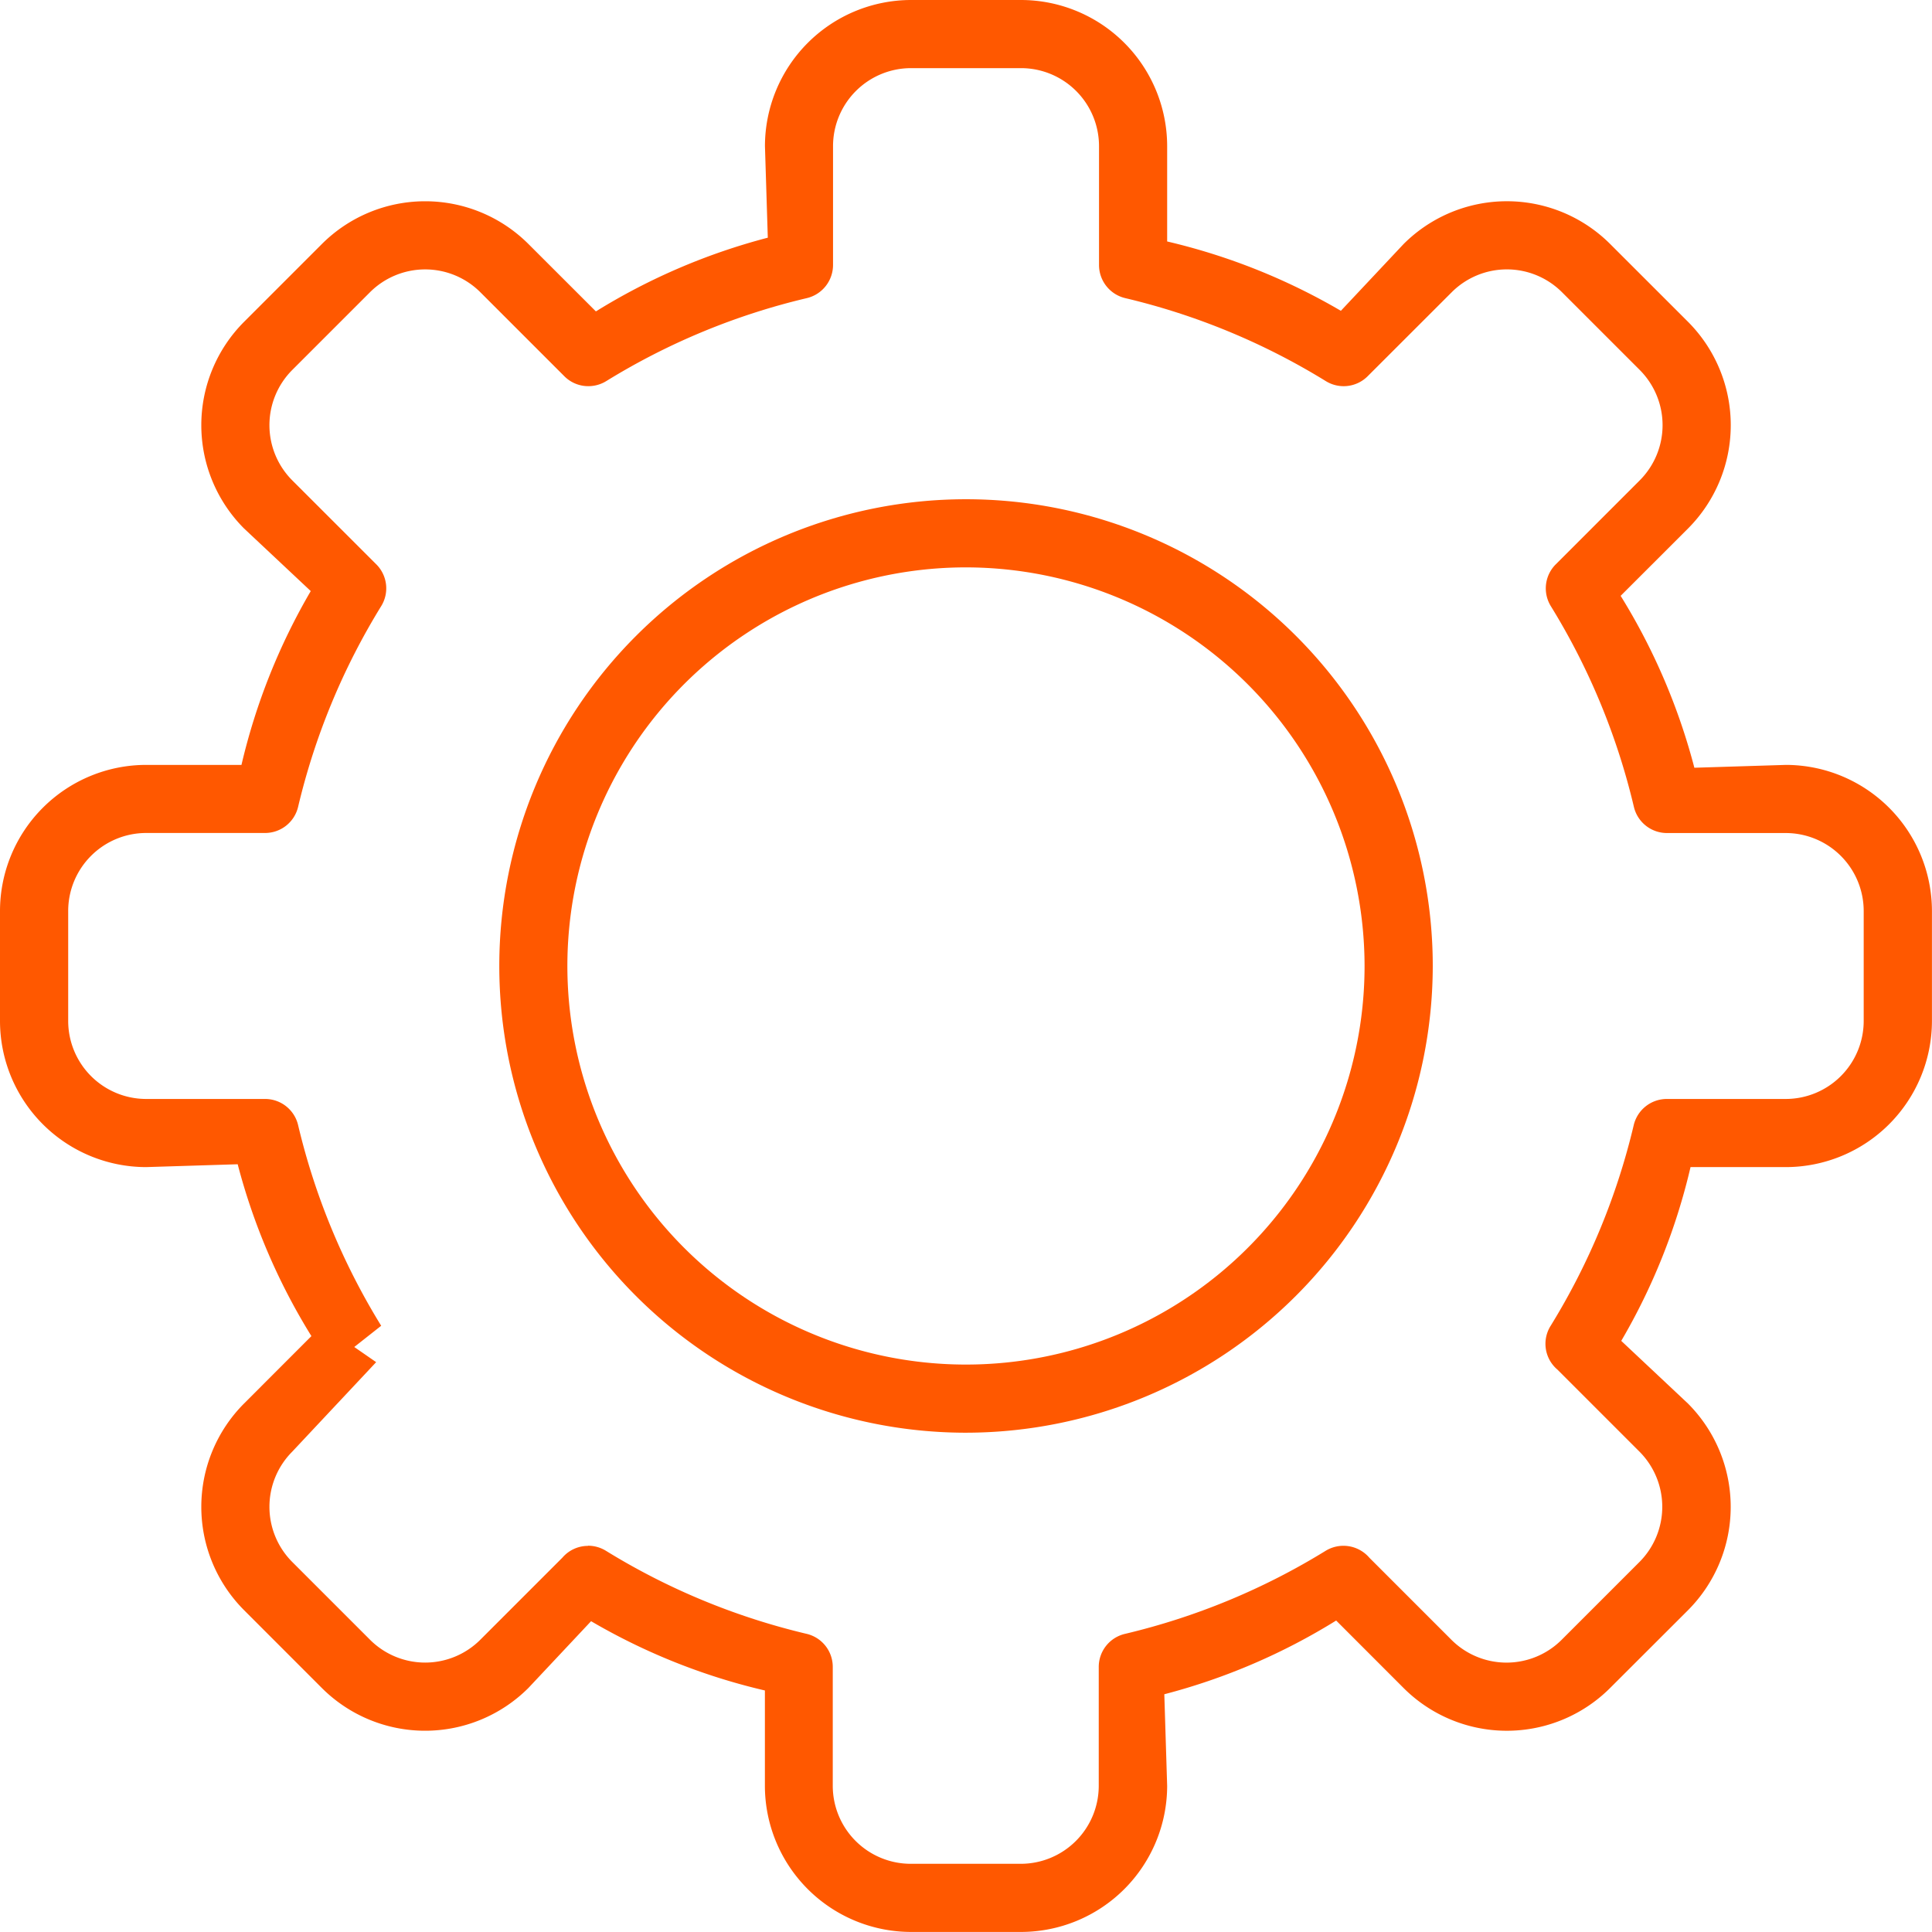 <svg id="Group_8198" data-name="Group 8198" xmlns="http://www.w3.org/2000/svg" xmlns:xlink="http://www.w3.org/1999/xlink" width="35.301" height="35.301" viewBox="0 0 35.301 35.301">
  <defs>
    <clipPath id="clip-path">
      <rect id="Rectangle_1545" data-name="Rectangle 1545" width="35.301" height="35.301" fill="#ff5800"/>
    </clipPath>
  </defs>
  <g id="Group_8197" data-name="Group 8197" clip-path="url(#clip-path)">
    <path id="Path_584" data-name="Path 584" d="M16.645,35.3a2.673,2.673,0,0,1-2.669-2.669V30.888A11.417,11.417,0,0,1,10.8,29.622l-1.145,1.22a2.67,2.67,0,0,1-3.775,0L4.459,29.42a2.672,2.672,0,0,1,0-3.775L5.69,24.413a11.434,11.434,0,0,1-1.347-3.14l-1.673.052A2.673,2.673,0,0,1,0,18.656V16.645a2.673,2.673,0,0,1,2.67-2.669H4.412A11.458,11.458,0,0,1,5.678,10.8L4.459,9.656a2.672,2.672,0,0,1,0-3.775L5.881,4.459a2.67,2.67,0,0,1,3.775,0L10.888,5.69a11.453,11.453,0,0,1,3.141-1.347l-.052-1.673A2.673,2.673,0,0,1,16.645,0h2.011a2.673,2.673,0,0,1,2.67,2.669V4.412A11.436,11.436,0,0,1,24.5,5.679l1.146-1.22a2.669,2.669,0,0,1,3.775,0l1.423,1.422a2.674,2.674,0,0,1,0,3.775l-1.232,1.231a11.452,11.452,0,0,1,1.347,3.141l1.674-.052A2.673,2.673,0,0,1,35.3,16.645v2.011a2.673,2.673,0,0,1-2.669,2.669H30.889A11.4,11.4,0,0,1,29.623,24.5l1.22,1.146a2.674,2.674,0,0,1,0,3.775L29.42,30.842a2.669,2.669,0,0,1-3.775,0L24.414,29.61a11.409,11.409,0,0,1-3.14,1.347l.052,1.674a2.673,2.673,0,0,1-2.67,2.669Zm-5.9-7.057a.624.624,0,0,1,.327.093,12.453,12.453,0,0,0,3.666,1.517.62.62,0,0,1,.478.606v2.172a1.426,1.426,0,0,0,1.424,1.424h2.011a1.426,1.426,0,0,0,1.425-1.424V30.46a.62.62,0,0,1,.478-.606,12.466,12.466,0,0,0,3.666-1.517.623.623,0,0,1,.8.125l1.5,1.5a1.425,1.425,0,0,0,2.014,0l1.423-1.423a1.428,1.428,0,0,0,0-2.014l-1.5-1.5a.617.617,0,0,1-.124-.8,12.45,12.45,0,0,0,1.518-3.667.622.622,0,0,1,.606-.478h2.172a1.426,1.426,0,0,0,1.424-1.424V16.645a1.426,1.426,0,0,0-1.424-1.424H30.46a.621.621,0,0,1-.606-.478,12.429,12.429,0,0,0-1.516-3.665.62.62,0,0,1,.089-.767l1.535-1.535a1.428,1.428,0,0,0,0-2.015L28.54,5.339a1.425,1.425,0,0,0-2.014,0L24.991,6.873a.62.62,0,0,1-.767.09,12.444,12.444,0,0,0-3.665-1.516.622.622,0,0,1-.478-.607V2.669a1.426,1.426,0,0,0-1.425-1.424H16.645a1.426,1.426,0,0,0-1.424,1.424V4.84a.623.623,0,0,1-.478.607,12.417,12.417,0,0,0-3.665,1.516.624.624,0,0,1-.327.093.617.617,0,0,1-.441-.183L8.776,5.339a1.427,1.427,0,0,0-2.015,0L5.339,6.761a1.428,1.428,0,0,0,0,2.015L6.874,10.31a.619.619,0,0,1,.09.767,12.459,12.459,0,0,0-1.517,3.665.62.62,0,0,1-.606.478H2.67a1.426,1.426,0,0,0-1.424,1.424v2.011A1.426,1.426,0,0,0,2.67,20.08H4.841a.62.62,0,0,1,.606.478,12.448,12.448,0,0,0,1.518,3.666l-.492.388.4.277L5.339,26.525a1.427,1.427,0,0,0,0,2.014l1.422,1.422a1.425,1.425,0,0,0,2.015,0l1.5-1.5a.616.616,0,0,1,.47-.215" fill="#ff5800"/>
    <path id="Path_585" data-name="Path 585" d="M77.039,85.561a8.528,8.528,0,1,1,8.528-8.528,8.538,8.538,0,0,1-8.528,8.528m0-15.811a7.283,7.283,0,1,0,7.282,7.282,7.291,7.291,0,0,0-7.282-7.282" transform="translate(-59.388 -59.383)" fill="#ff5800"/>
  </g>
</svg>
